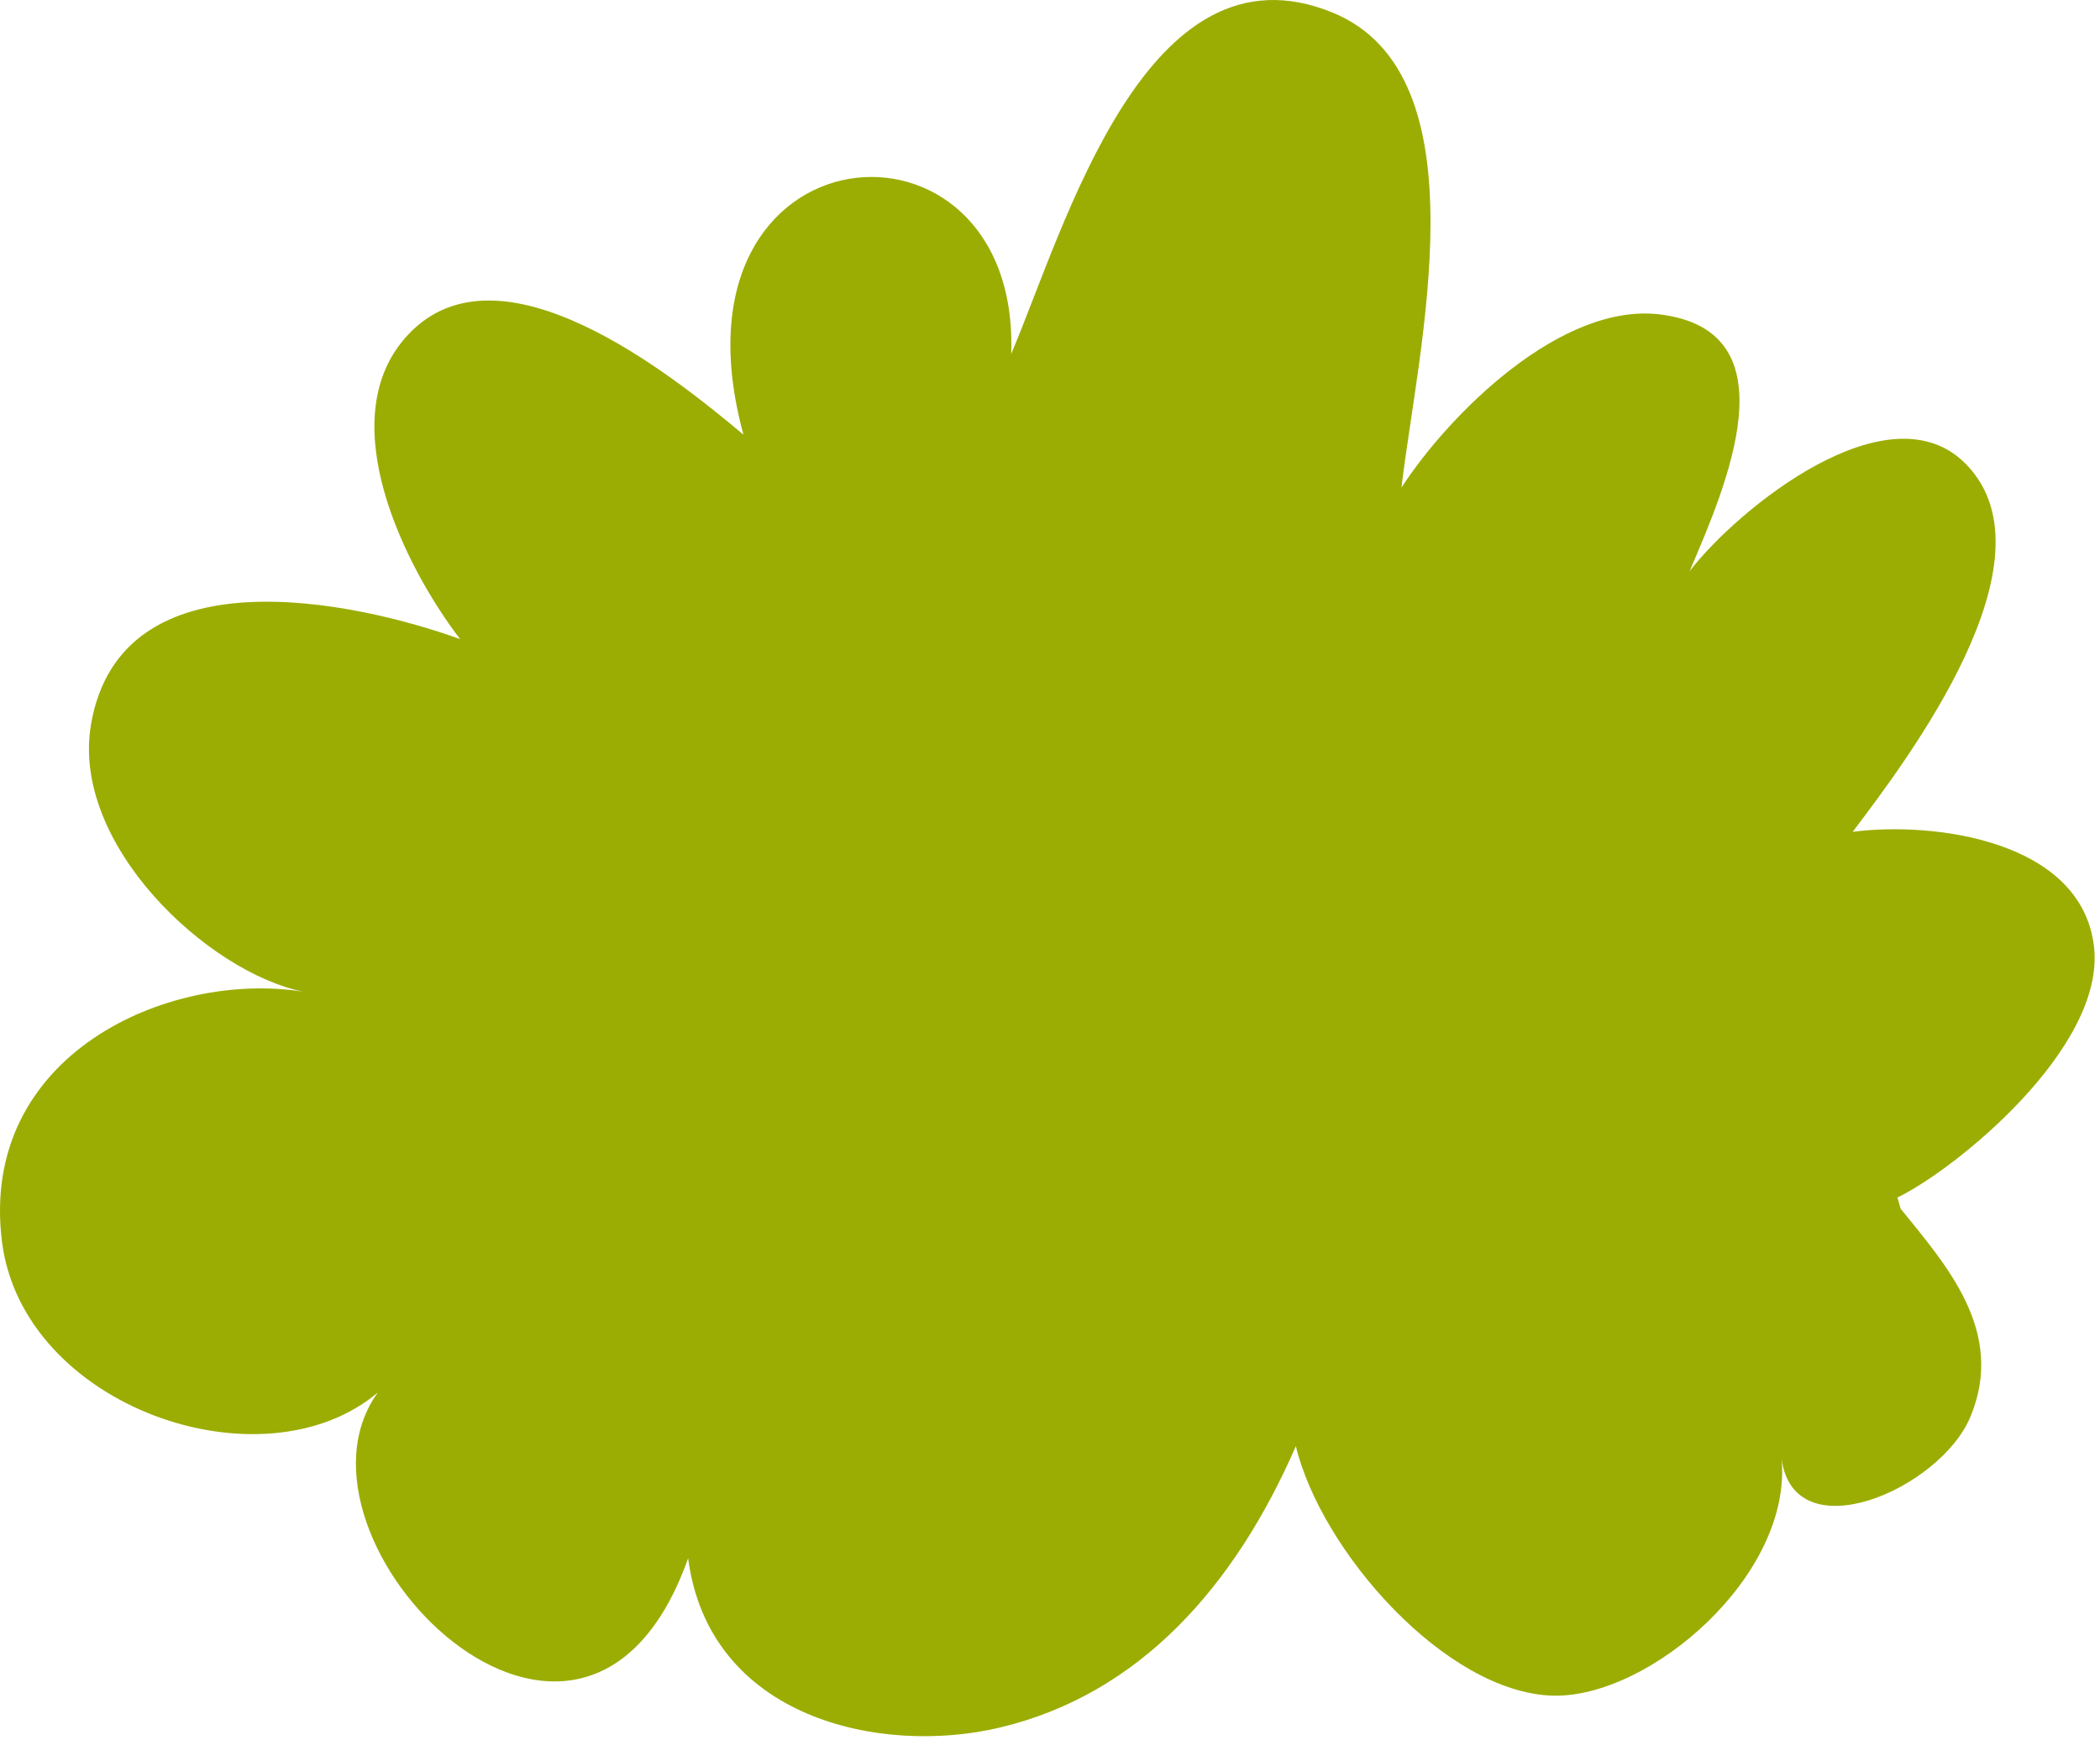 <?xml version="1.0" encoding="UTF-8"?> <svg xmlns="http://www.w3.org/2000/svg" width="228" height="189" viewBox="0 0 228 189" fill="none"> <path d="M0.213 134.838C-2.32 114.558 18.258 105.358 32.916 107.698C22.551 105.588 7.671 91.698 9.876 78.698C13.12 59.698 38.675 65.338 49.956 69.408C44.08 61.748 35.733 45.408 44.355 36.298C54.284 25.798 72.8 40.558 80.72 47.208C71.431 13.208 110.791 10.058 109.787 38.438C115.644 24.618 124.453 -6.922 144.684 1.368C161.316 8.178 153.902 38.038 152.16 52.948C157.431 44.858 169.547 32.828 180.231 34.148C194.782 35.938 187.387 52.798 183.44 62.038C188.56 55.358 205.129 41.778 213.511 50.468C223.502 60.838 207.102 82.468 201.147 90.338C209.76 89.208 225.929 91.158 227.342 102.748C228.676 113.748 212.293 127.018 206.009 130.048L206.347 131.258C211.36 137.458 217.76 144.598 213.947 153.828C210.667 161.768 194.729 168.628 193.422 158.368C194.667 171.098 179.013 184.478 168.533 184.148C156.978 183.778 143.493 168.558 140.693 157.058C134.107 172.168 123.804 183.998 108.542 187.618C95.582 190.688 76.987 186.618 74.711 169.228C63.244 201.528 29.431 167.218 41.031 151.218C28.471 161.818 2.462 152.788 0.213 134.838Z" fill="#9BAD03"></path> </svg> 